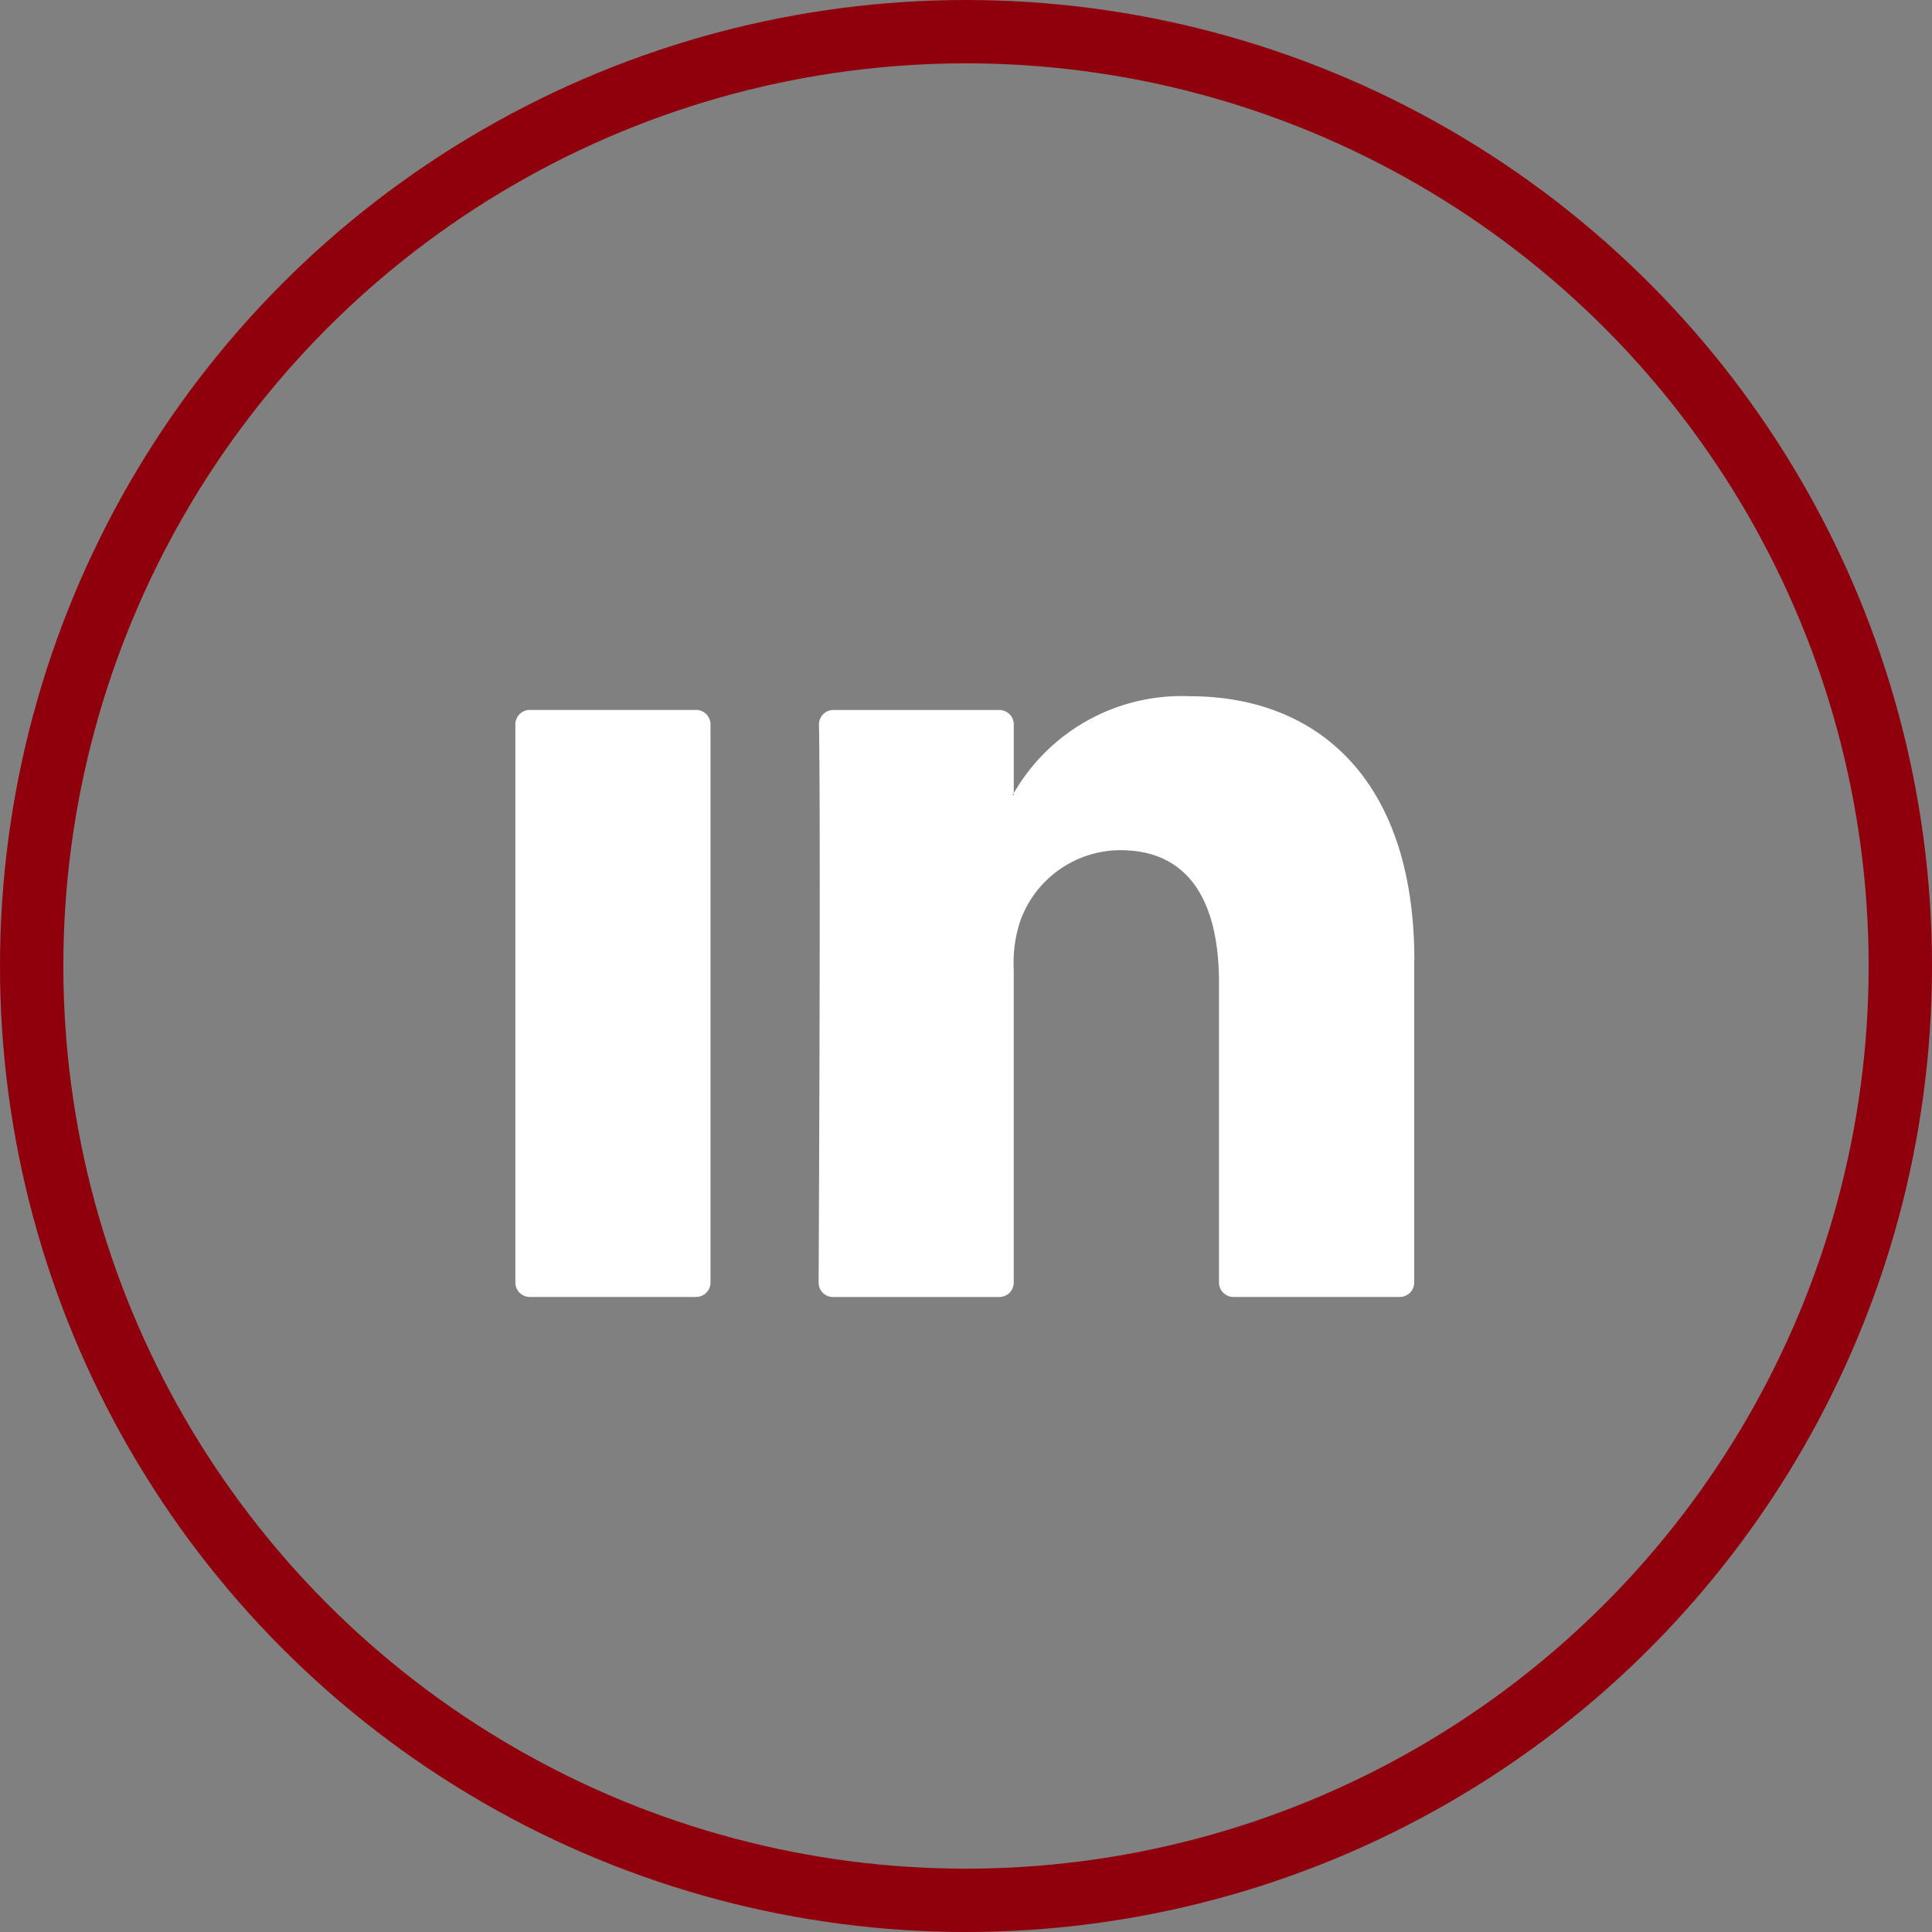 <svg xmlns="http://www.w3.org/2000/svg" width="61" height="61" viewBox="0 0 61 61">
  <rect x="0" y="0" width="61" height="61" fill="#808080" stroke="none"/>
  <g id="linkedin" transform="translate(0 -0.403)">
    <g id="Ellipse_1" data-name="Ellipse 1" transform="translate(0 0.403)" fill="none" stroke="#90000c" stroke-width="2">
      <circle cx="30.5" cy="30.5" r="30.5" stroke="none"/>
      <circle cx="30.5" cy="30.5" r="29.5" fill="none"/>
    </g>
    <g id="Group_39" data-name="Group 39" transform="translate(-601.966 -267.691)">
      <g id="Group_38" data-name="Group 38" transform="translate(-10 1)">
        <g id="Group_37" data-name="Group 37">
          <path id="Path_136" data-name="Path 136" d="M656.617,297.415v10.173a.455.455,0,0,1-.456.455h-5.252a.455.455,0,0,1-.455-.455v-9.461c0-2.49-.889-4.19-3.121-4.19a3.37,3.37,0,0,0-3.16,2.253,4.2,4.2,0,0,0-.2,1.5v9.9a.455.455,0,0,1-.455.455h-5.25a.453.453,0,0,1-.455-.455c.012-2.52.065-14.745.011-17.618a.453.453,0,0,1,.455-.461h5.24a.456.456,0,0,1,.455.456v2.171c-.012.021-.03.041-.041.061h.041v-.061a6.119,6.119,0,0,1,5.554-3.062c4.054,0,7.094,2.649,7.094,8.341Zm-27.924,10.628h5.251a.455.455,0,0,0,.455-.455V289.965a.456.456,0,0,0-.455-.456h-5.251a.456.456,0,0,0-.455.456v17.623A.455.455,0,0,0,628.693,308.043Z" fill="#fff"/>
        </g>
      </g>
    </g>
  </g>
</svg>

